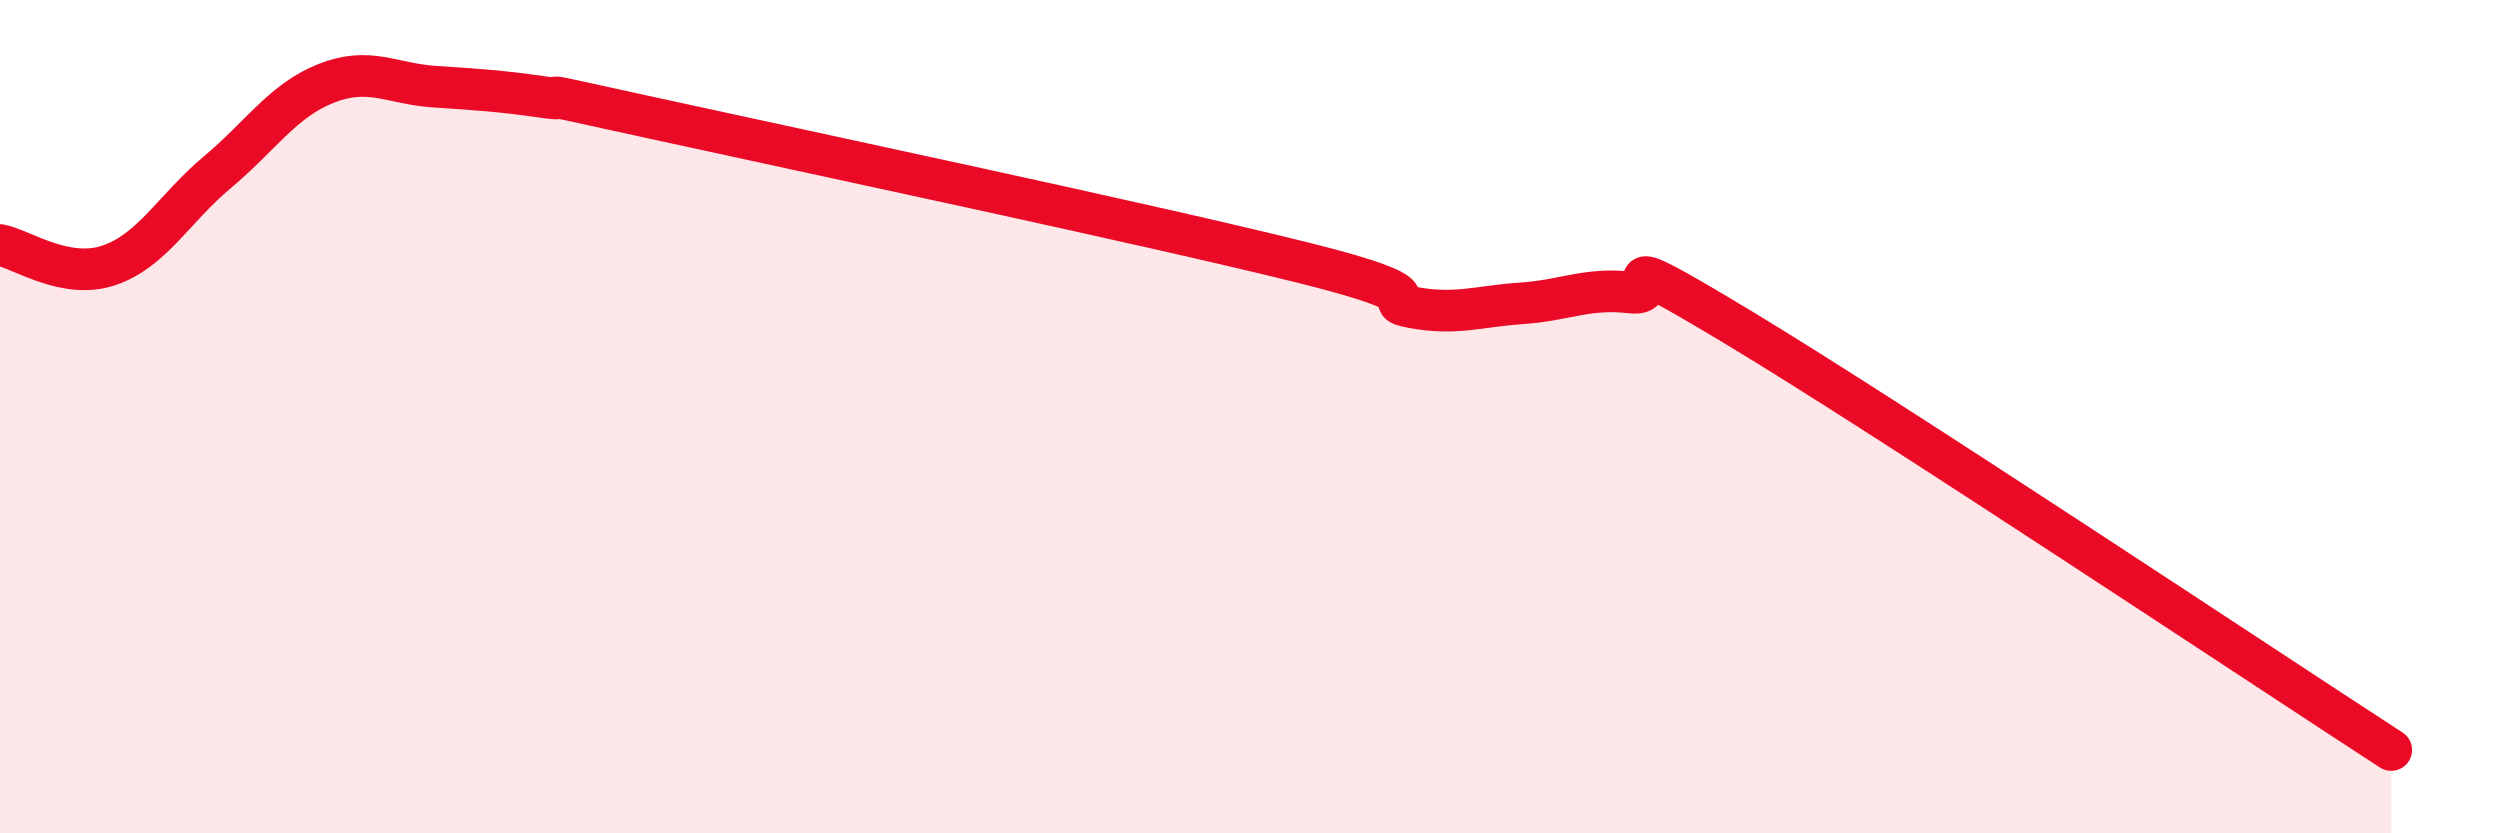 
    <svg width="60" height="20" viewBox="0 0 60 20" xmlns="http://www.w3.org/2000/svg">
      <path
        d="M 0,5.88 C 0.52,5.98 1.57,6.72 2.61,6.37 C 3.65,6.02 4.18,5 5.22,4.13 C 6.26,3.26 6.79,2.41 7.83,2 C 8.87,1.59 9.39,2.01 10.43,2.08 C 11.47,2.15 12,2.18 13.04,2.33 C 14.08,2.48 12,2.03 15.65,2.83 C 19.3,3.63 27.65,5.4 31.3,6.31 C 34.95,7.22 32.87,7.19 33.91,7.38 C 34.95,7.57 35.48,7.35 36.52,7.28 C 37.56,7.21 38.09,6.9 39.13,7.02 C 40.17,7.14 38.09,5.67 41.74,7.87 C 45.39,10.07 54.26,15.97 57.39,18L57.39 20L0 20Z"
        fill="#EB0A25"
        opacity="0.1"
        stroke-linecap="round"
        stroke-linejoin="round"
      />
      <path
        d="M 0,5.88 C 0.52,5.98 1.57,6.72 2.61,6.37 C 3.65,6.02 4.18,5 5.22,4.13 C 6.26,3.26 6.79,2.41 7.83,2 C 8.87,1.59 9.39,2.01 10.43,2.08 C 11.47,2.15 12,2.18 13.04,2.33 C 14.08,2.48 12,2.03 15.65,2.83 C 19.3,3.63 27.65,5.4 31.3,6.31 C 34.95,7.22 32.87,7.19 33.91,7.38 C 34.95,7.57 35.48,7.35 36.52,7.28 C 37.56,7.21 38.09,6.9 39.13,7.02 C 40.17,7.14 38.09,5.67 41.74,7.87 C 45.39,10.07 54.26,15.97 57.39,18"
        stroke="#EB0A25"
        stroke-width="1"
        fill="none"
        stroke-linecap="round"
        stroke-linejoin="round"
      />
    </svg>
  